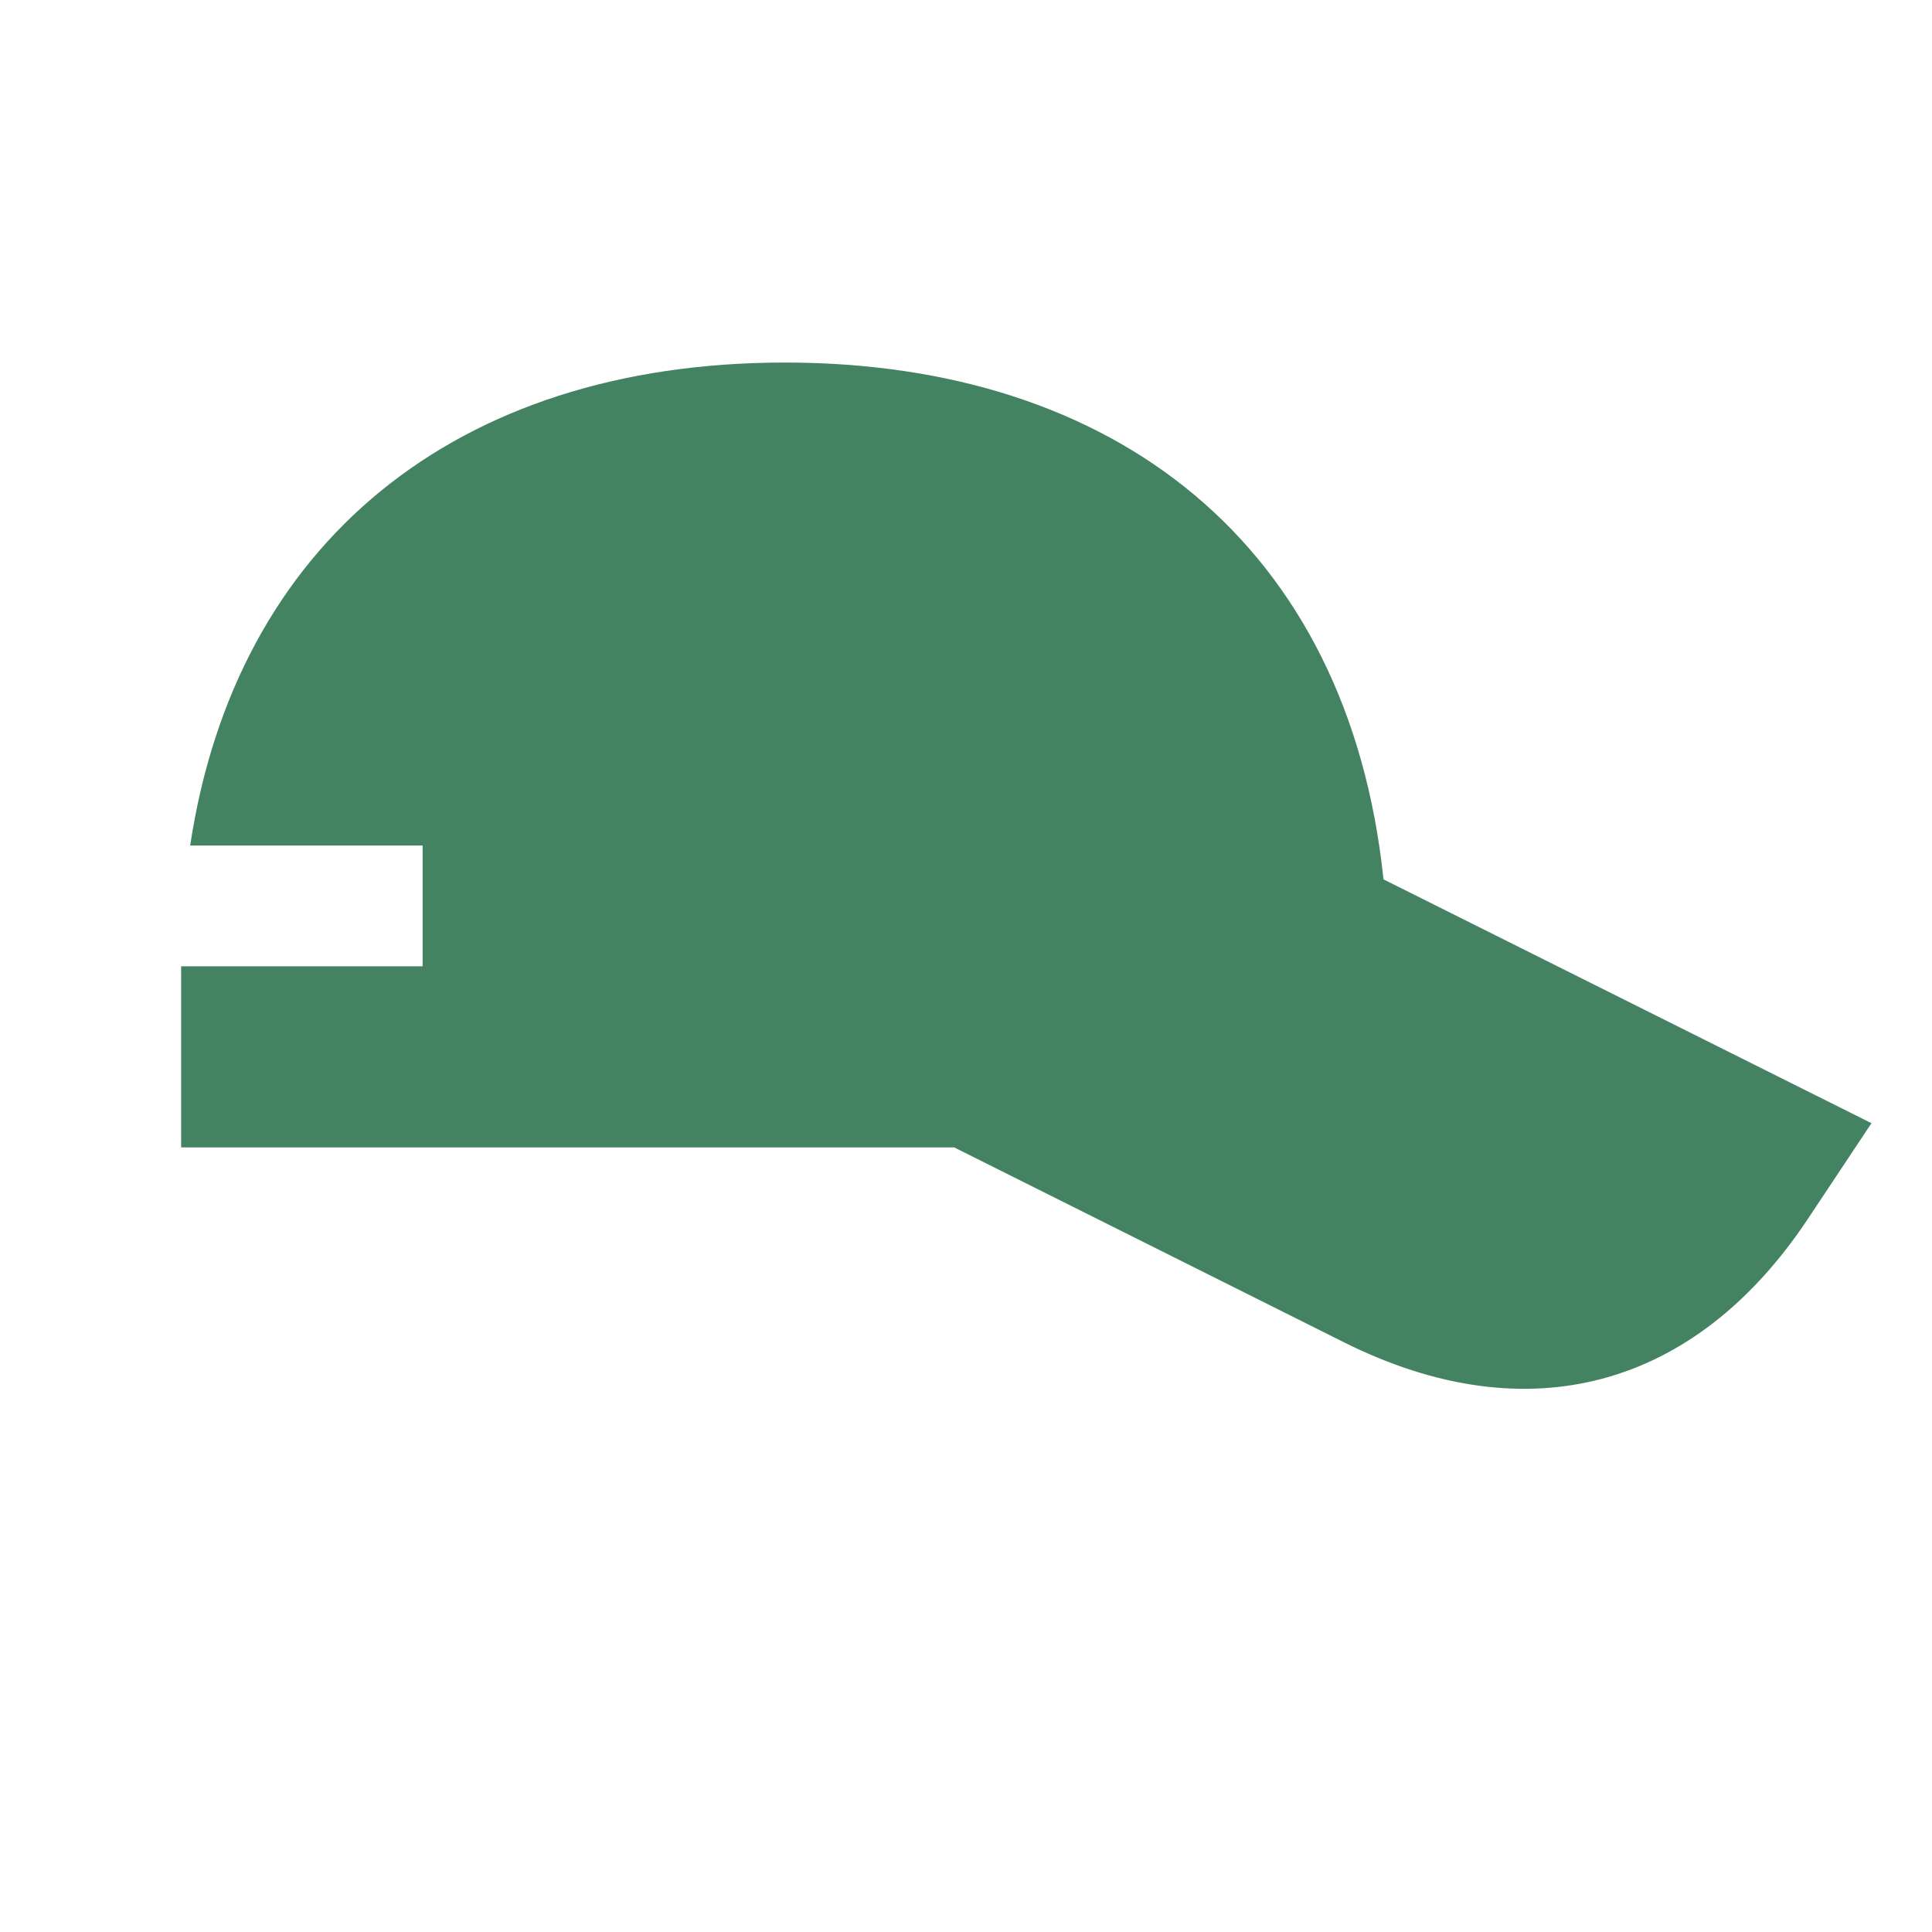 <svg xmlns="http://www.w3.org/2000/svg"  viewBox="0 0 64 64"><defs fill="#448361" /><path  d="m62,37.2l-2.12,3.19c-3.75,5.63-9.3,7.1-15.35,4.08l-12.92-6.46H6v-6h8v-4h-7.7c1.5-9.97,8.75-16,19.7-16s18.67,6.03,19.83,17.12l16.17,8.08Z" fill="#448361" /></svg>